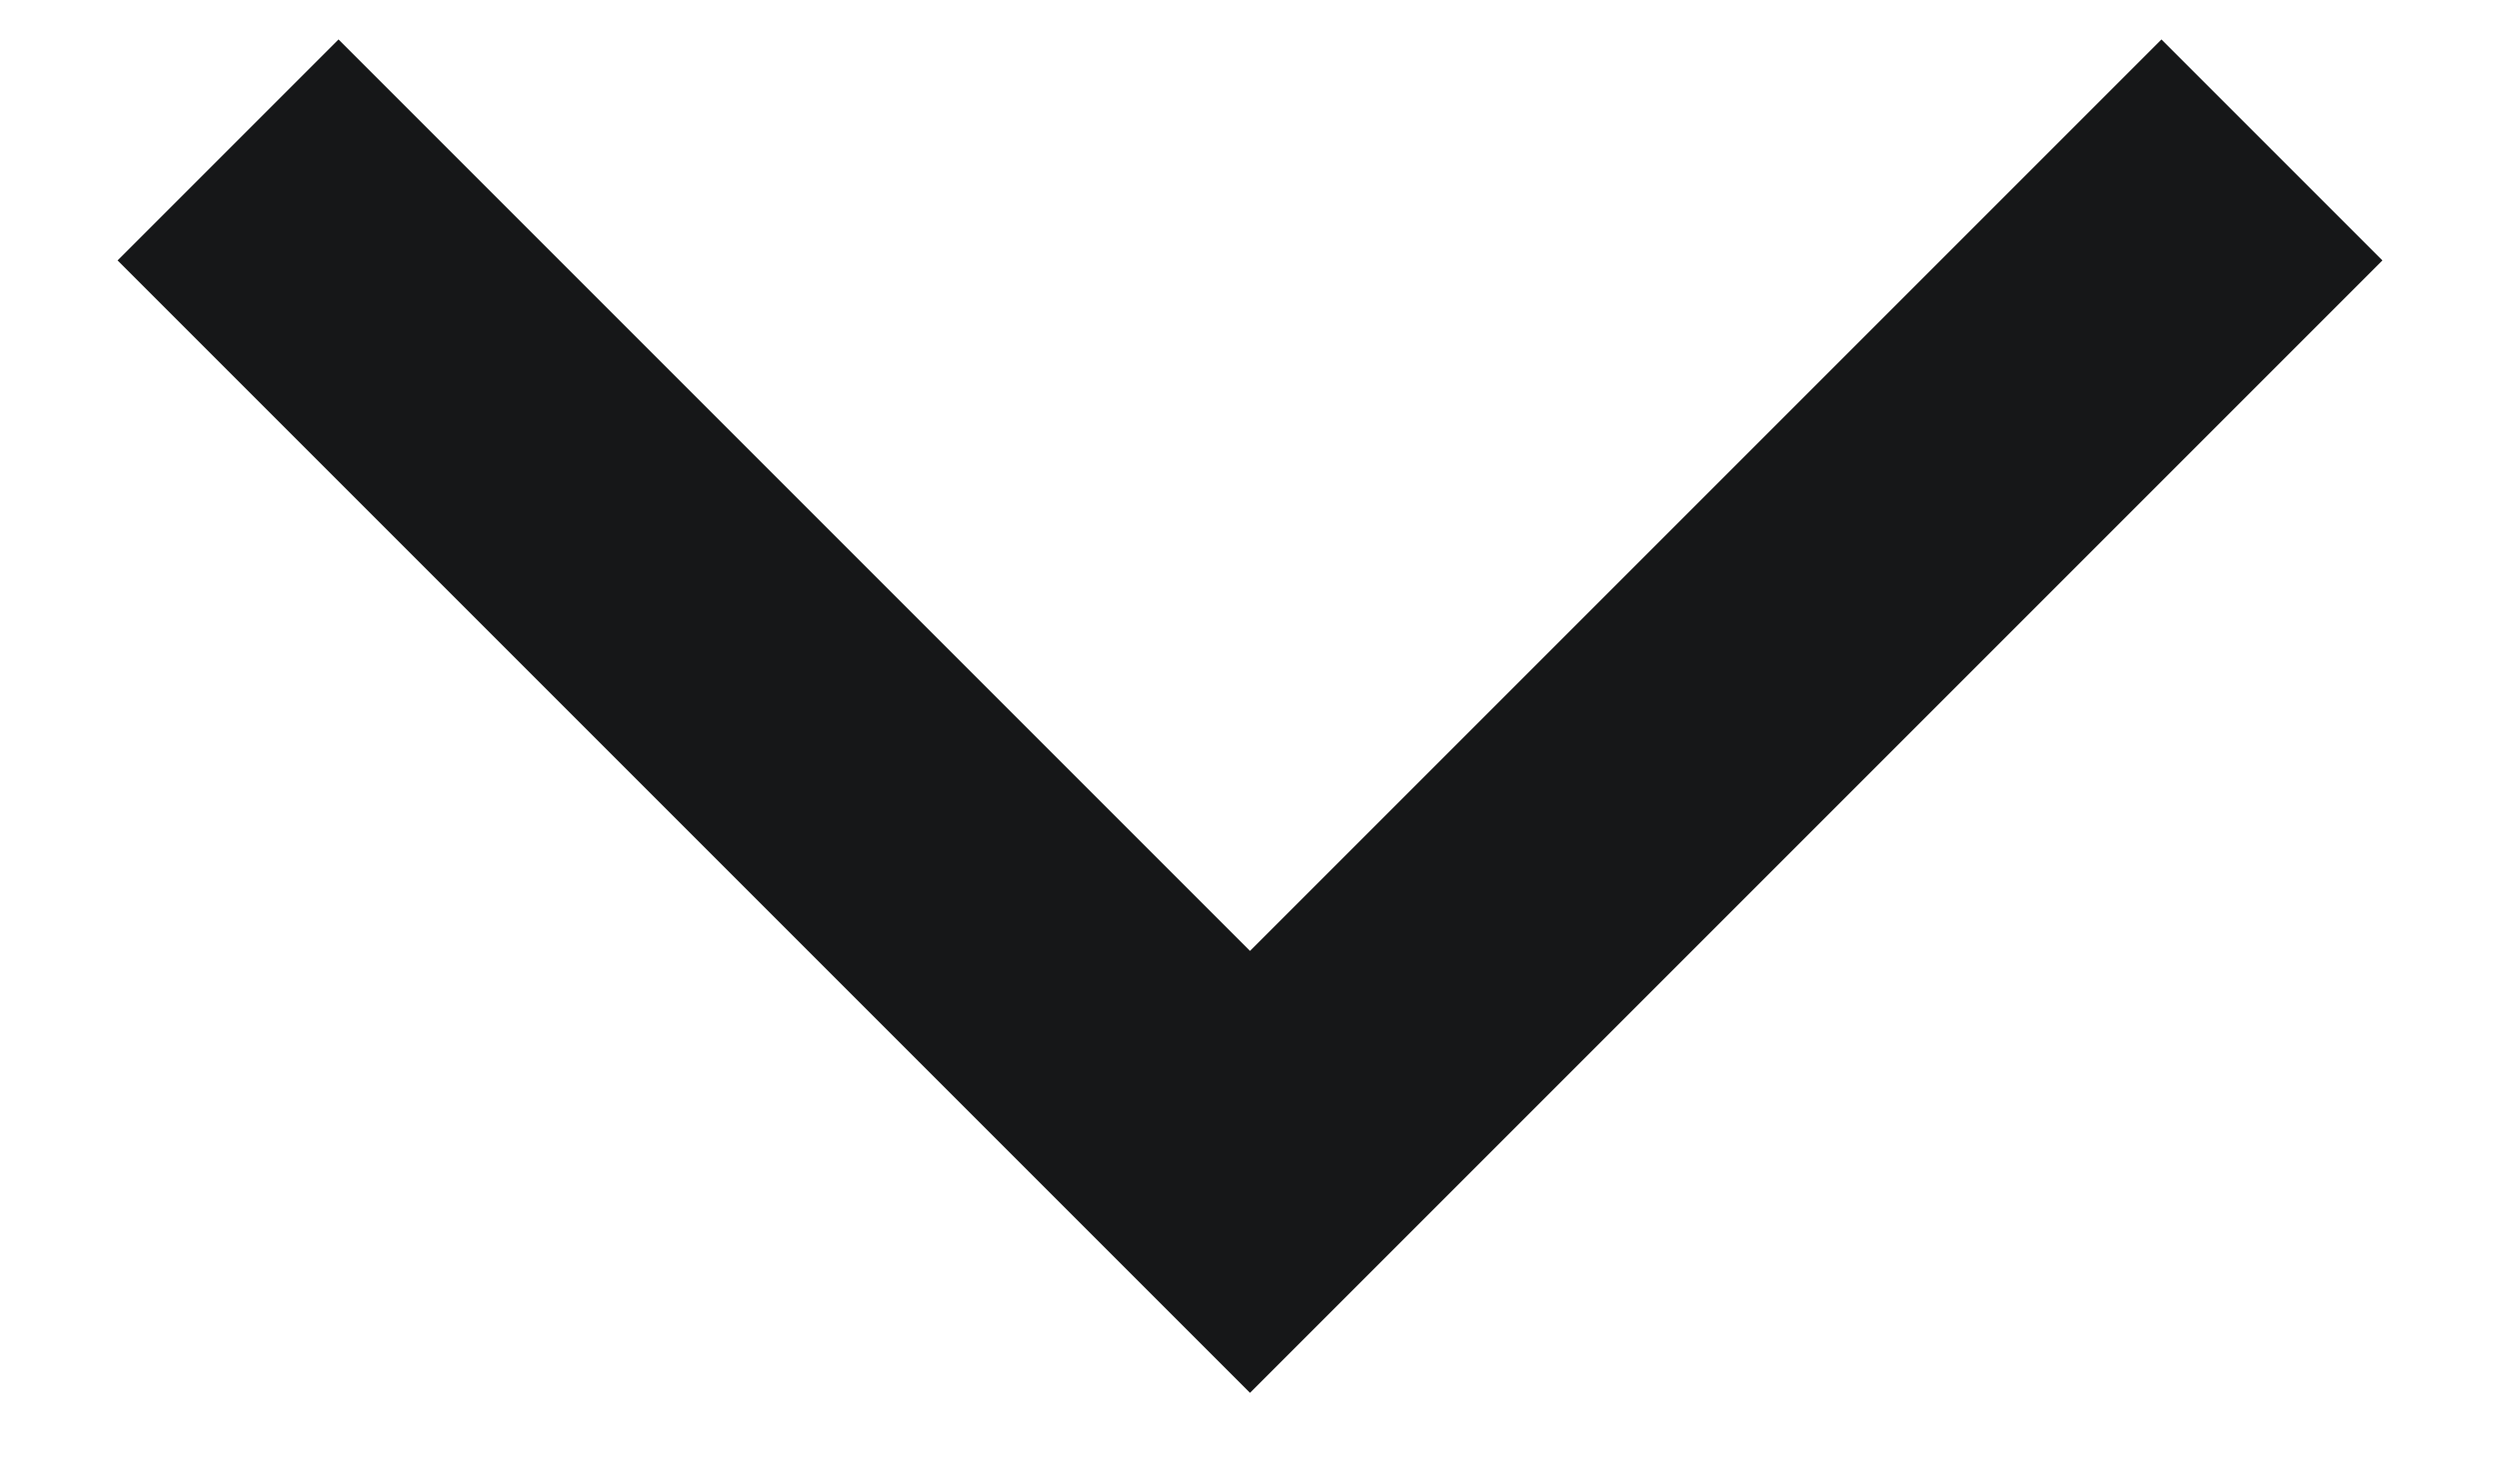 <svg width="12" height="7" viewBox="0 0 12 7" fill="none" xmlns="http://www.w3.org/2000/svg">
<path d="M10.375 1.25L6 5.625L1.625 1.25" stroke="#161718" stroke-width="1.5" stroke-linecap="square"/>
</svg>
